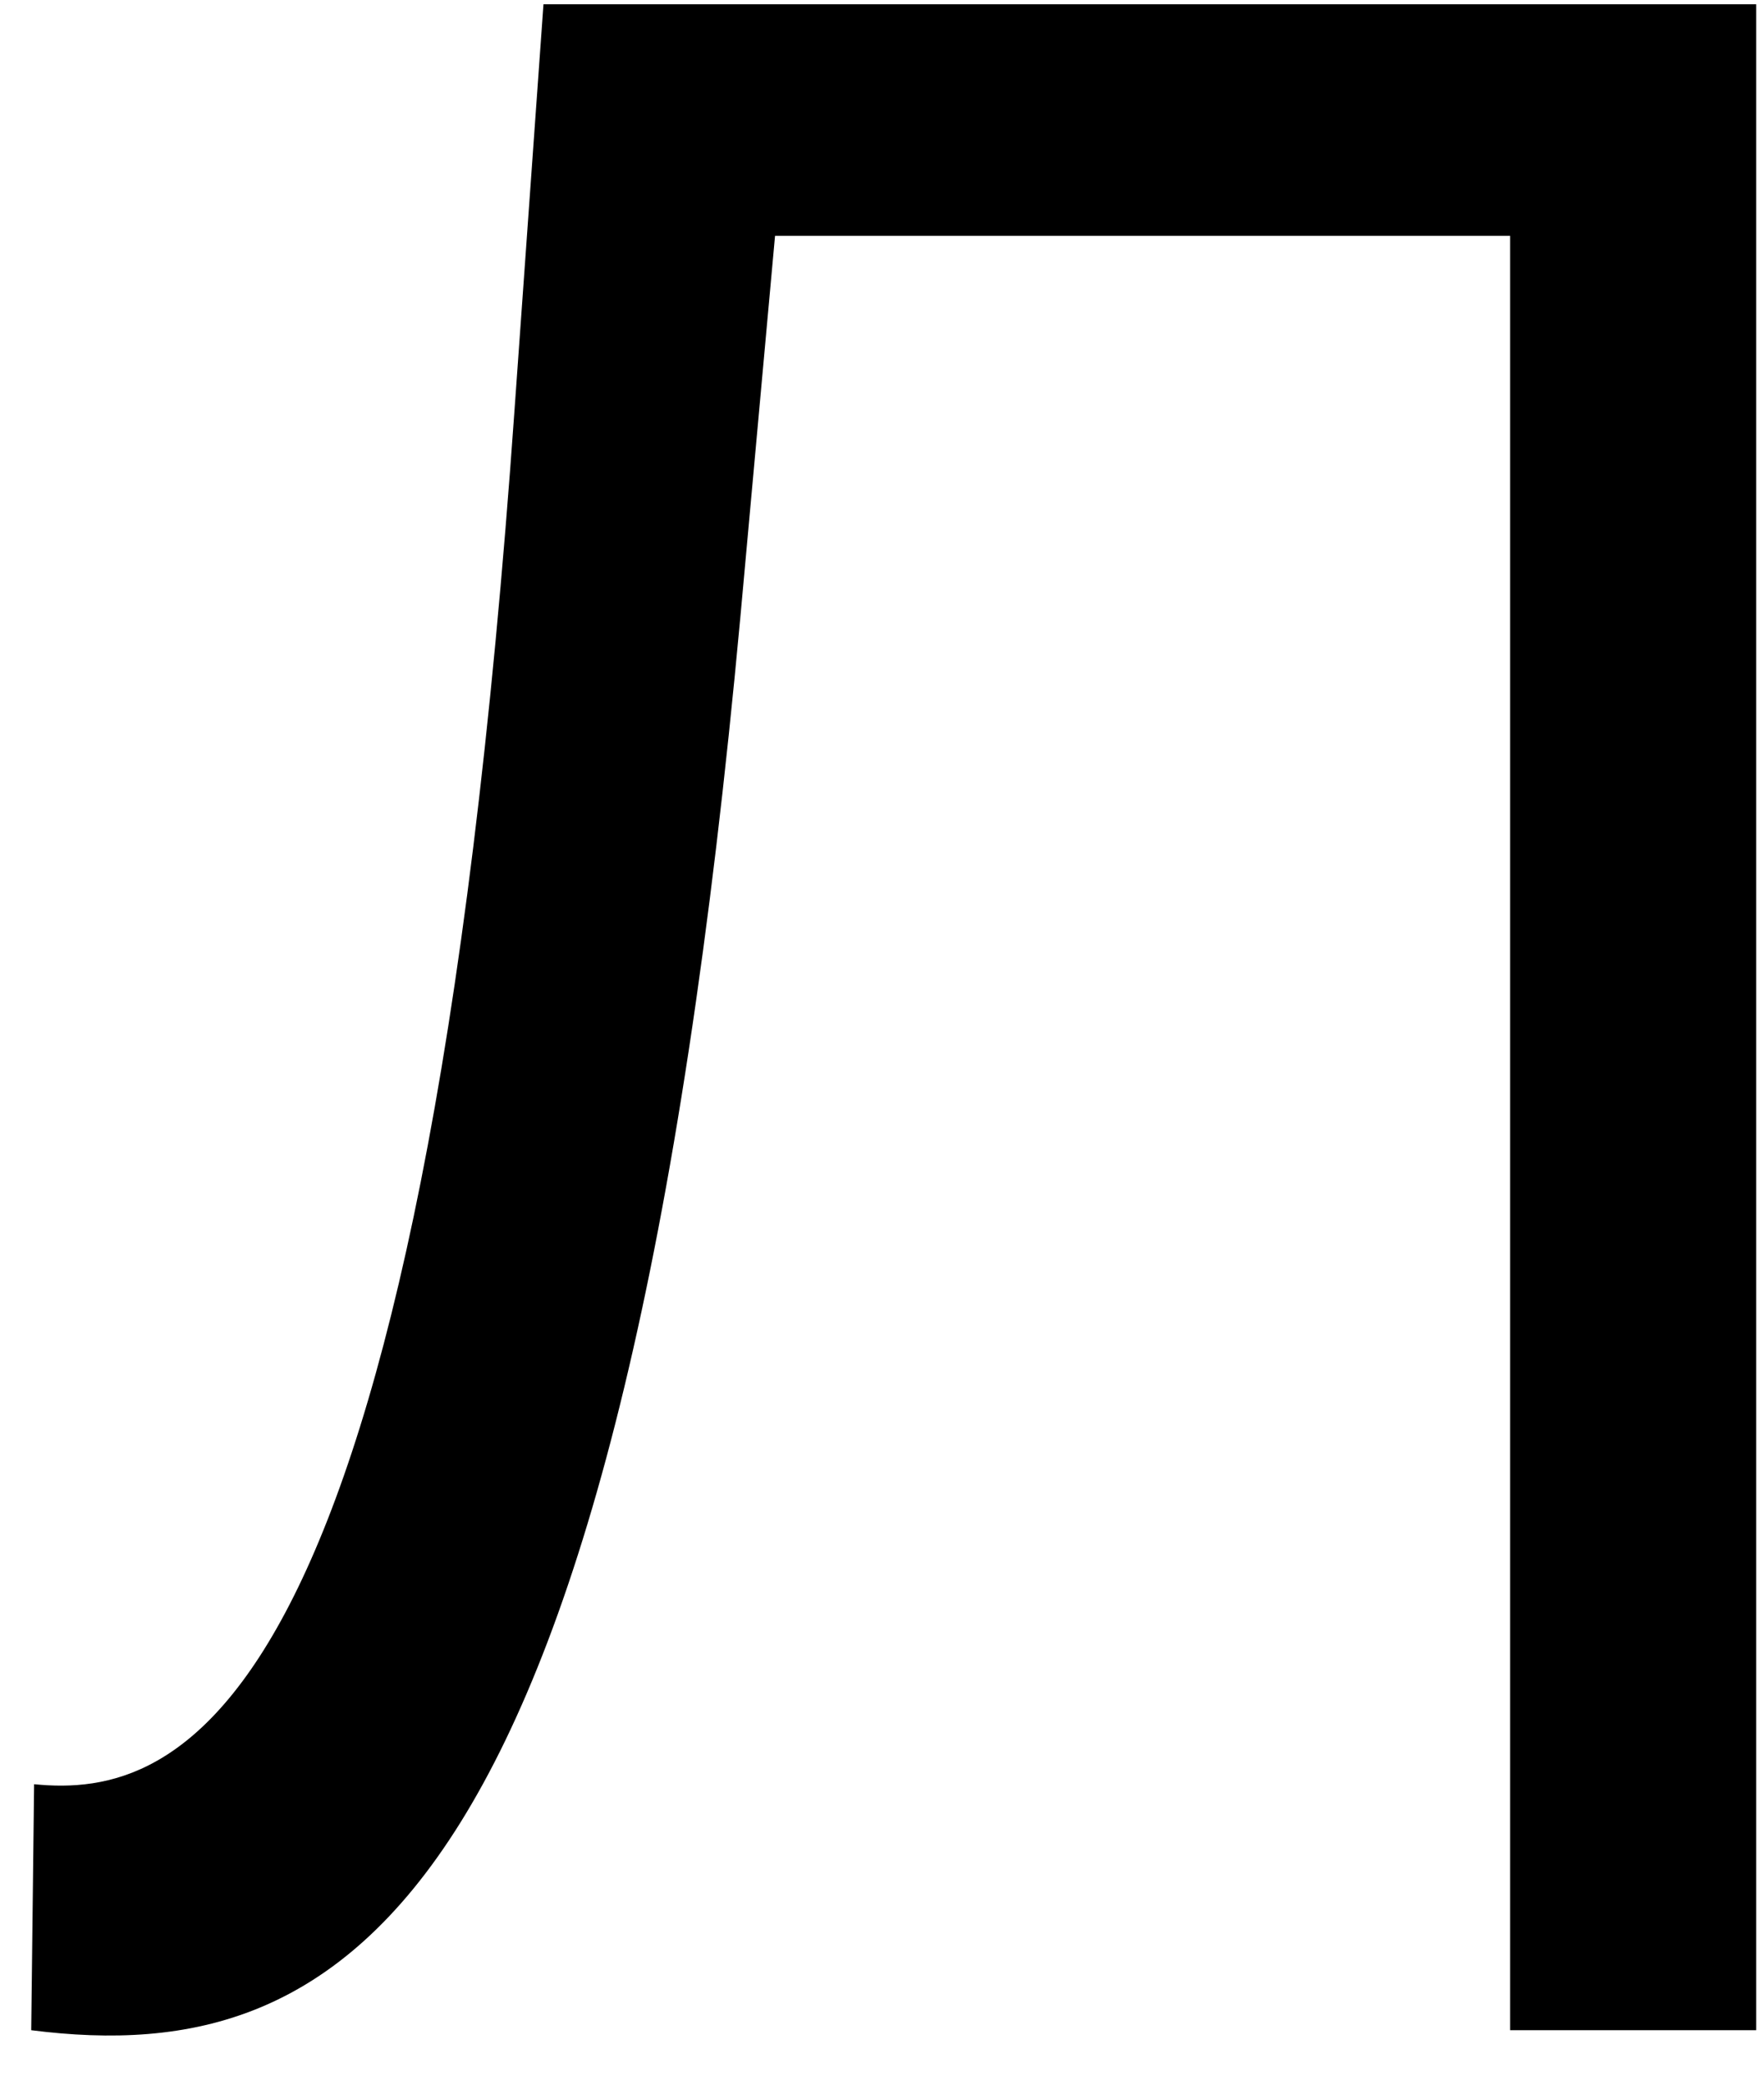 <?xml version="1.0" encoding="UTF-8"?> <svg xmlns="http://www.w3.org/2000/svg" width="33" height="39" viewBox="0 0 33 39" fill="none"> <path d="M28.251 37.981H32.853V0.08L10.167 0.08L9.626 7.66C7.893 32.296 3.345 33.649 0.638 33.379L0.584 37.981C6.54 38.739 11.629 35.653 13.849 11.559L14.499 4.412L28.251 4.412L28.251 37.981Z" fill="black"></path> </svg> 